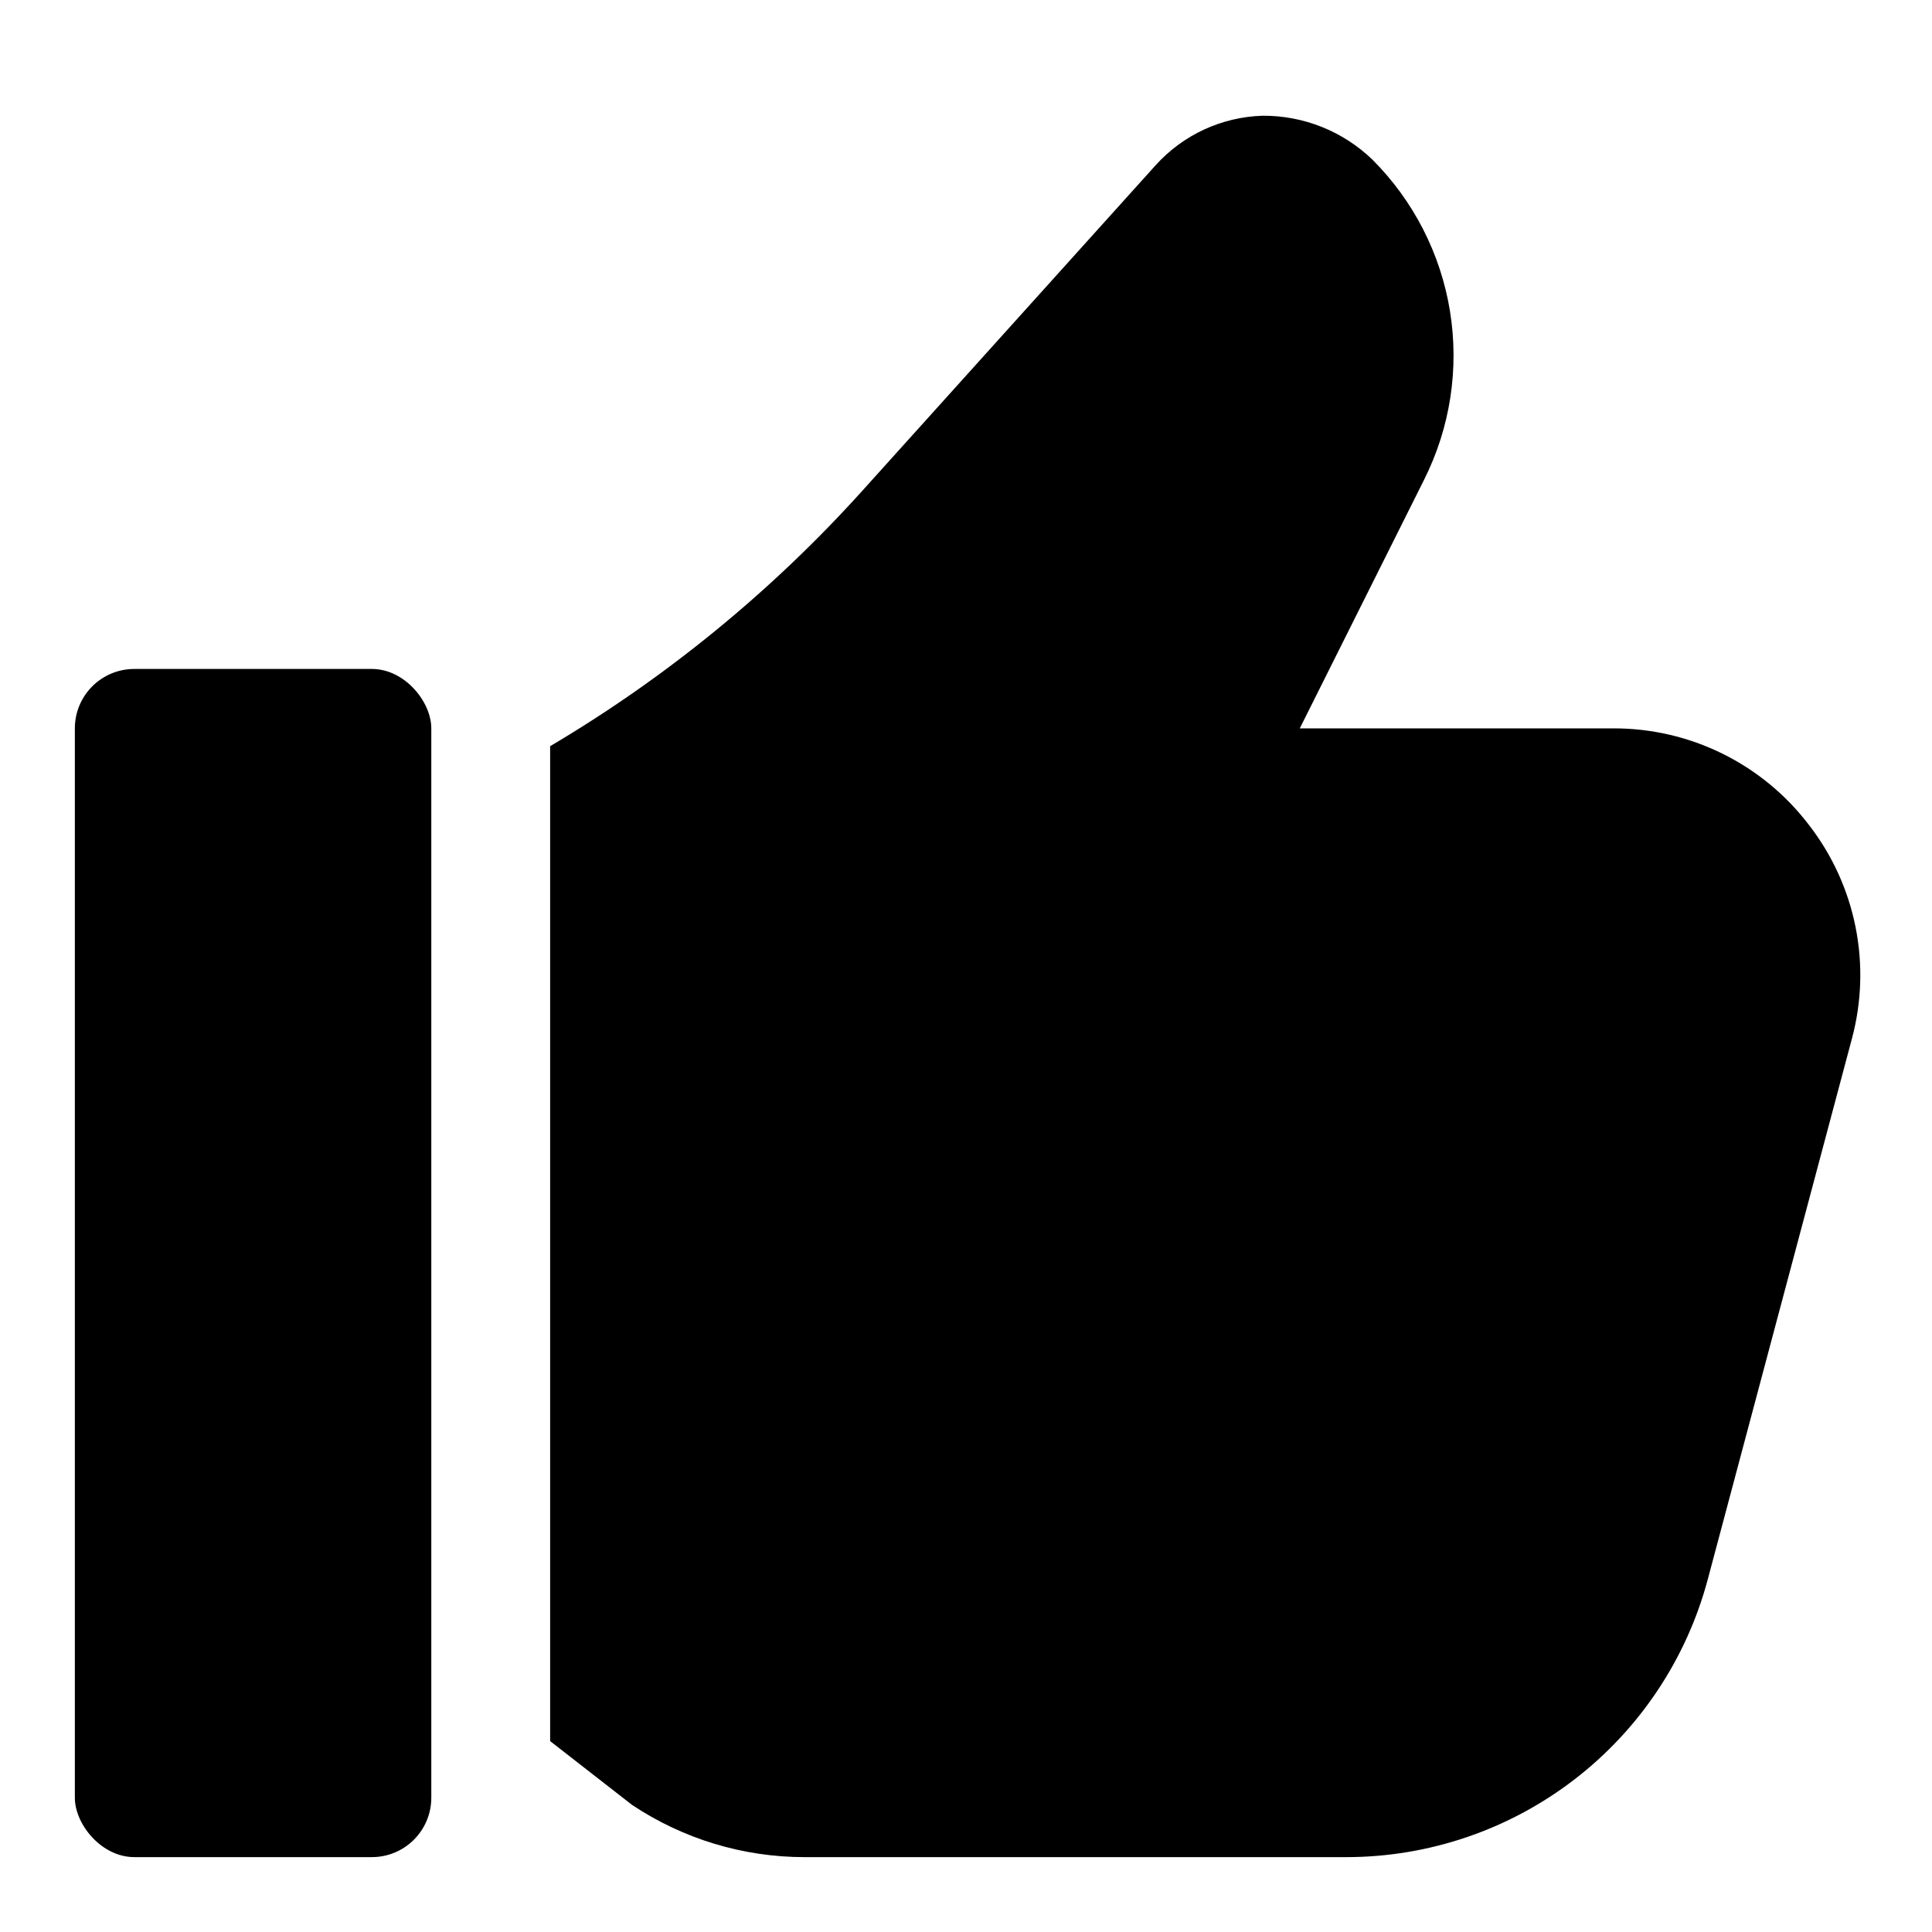 <?xml version="1.0" encoding="UTF-8"?>
<!-- Uploaded to: ICON Repo, www.iconrepo.com, Generator: ICON Repo Mixer Tools -->
<svg fill="#000000" width="800px" height="800px" version="1.1" viewBox="144 144 512 512" xmlns="http://www.w3.org/2000/svg">
 <g>
  <path d="m179.58 321.28h62.977c8.695 0 15.742 8.695 15.742 15.742v283.39c0 8.695-7.051 15.742-15.742 15.742h-62.977c-8.695 0-15.742-8.695-15.742-15.742v-283.39c0-8.695 7.051-15.742 15.742-15.742z"/>
  <path d="m623.38 362.61c-12.332-16.191-31.539-25.66-51.891-25.582h-83.035l32.969-65.938c6.914-13.789 9.305-29.41 6.836-44.641-2.473-15.227-9.68-29.289-20.598-40.188-7.809-7.5-18.234-11.66-29.062-11.59-10.84 0.328-21.074 5.066-28.34 13.117l-77.824 86.371c-23.977 26.57-51.84 49.359-82.641 67.59v263.66l21.664 16.879c13.562 9.055 29.508 13.883 45.816 13.871h143.49c21.848-0.004 43.086-7.223 60.414-20.535 17.324-13.312 29.77-31.973 35.402-53.086l38.195-143.27c5.277-19.633 1.059-40.602-11.398-56.664z"/>
 </g>
</svg>
